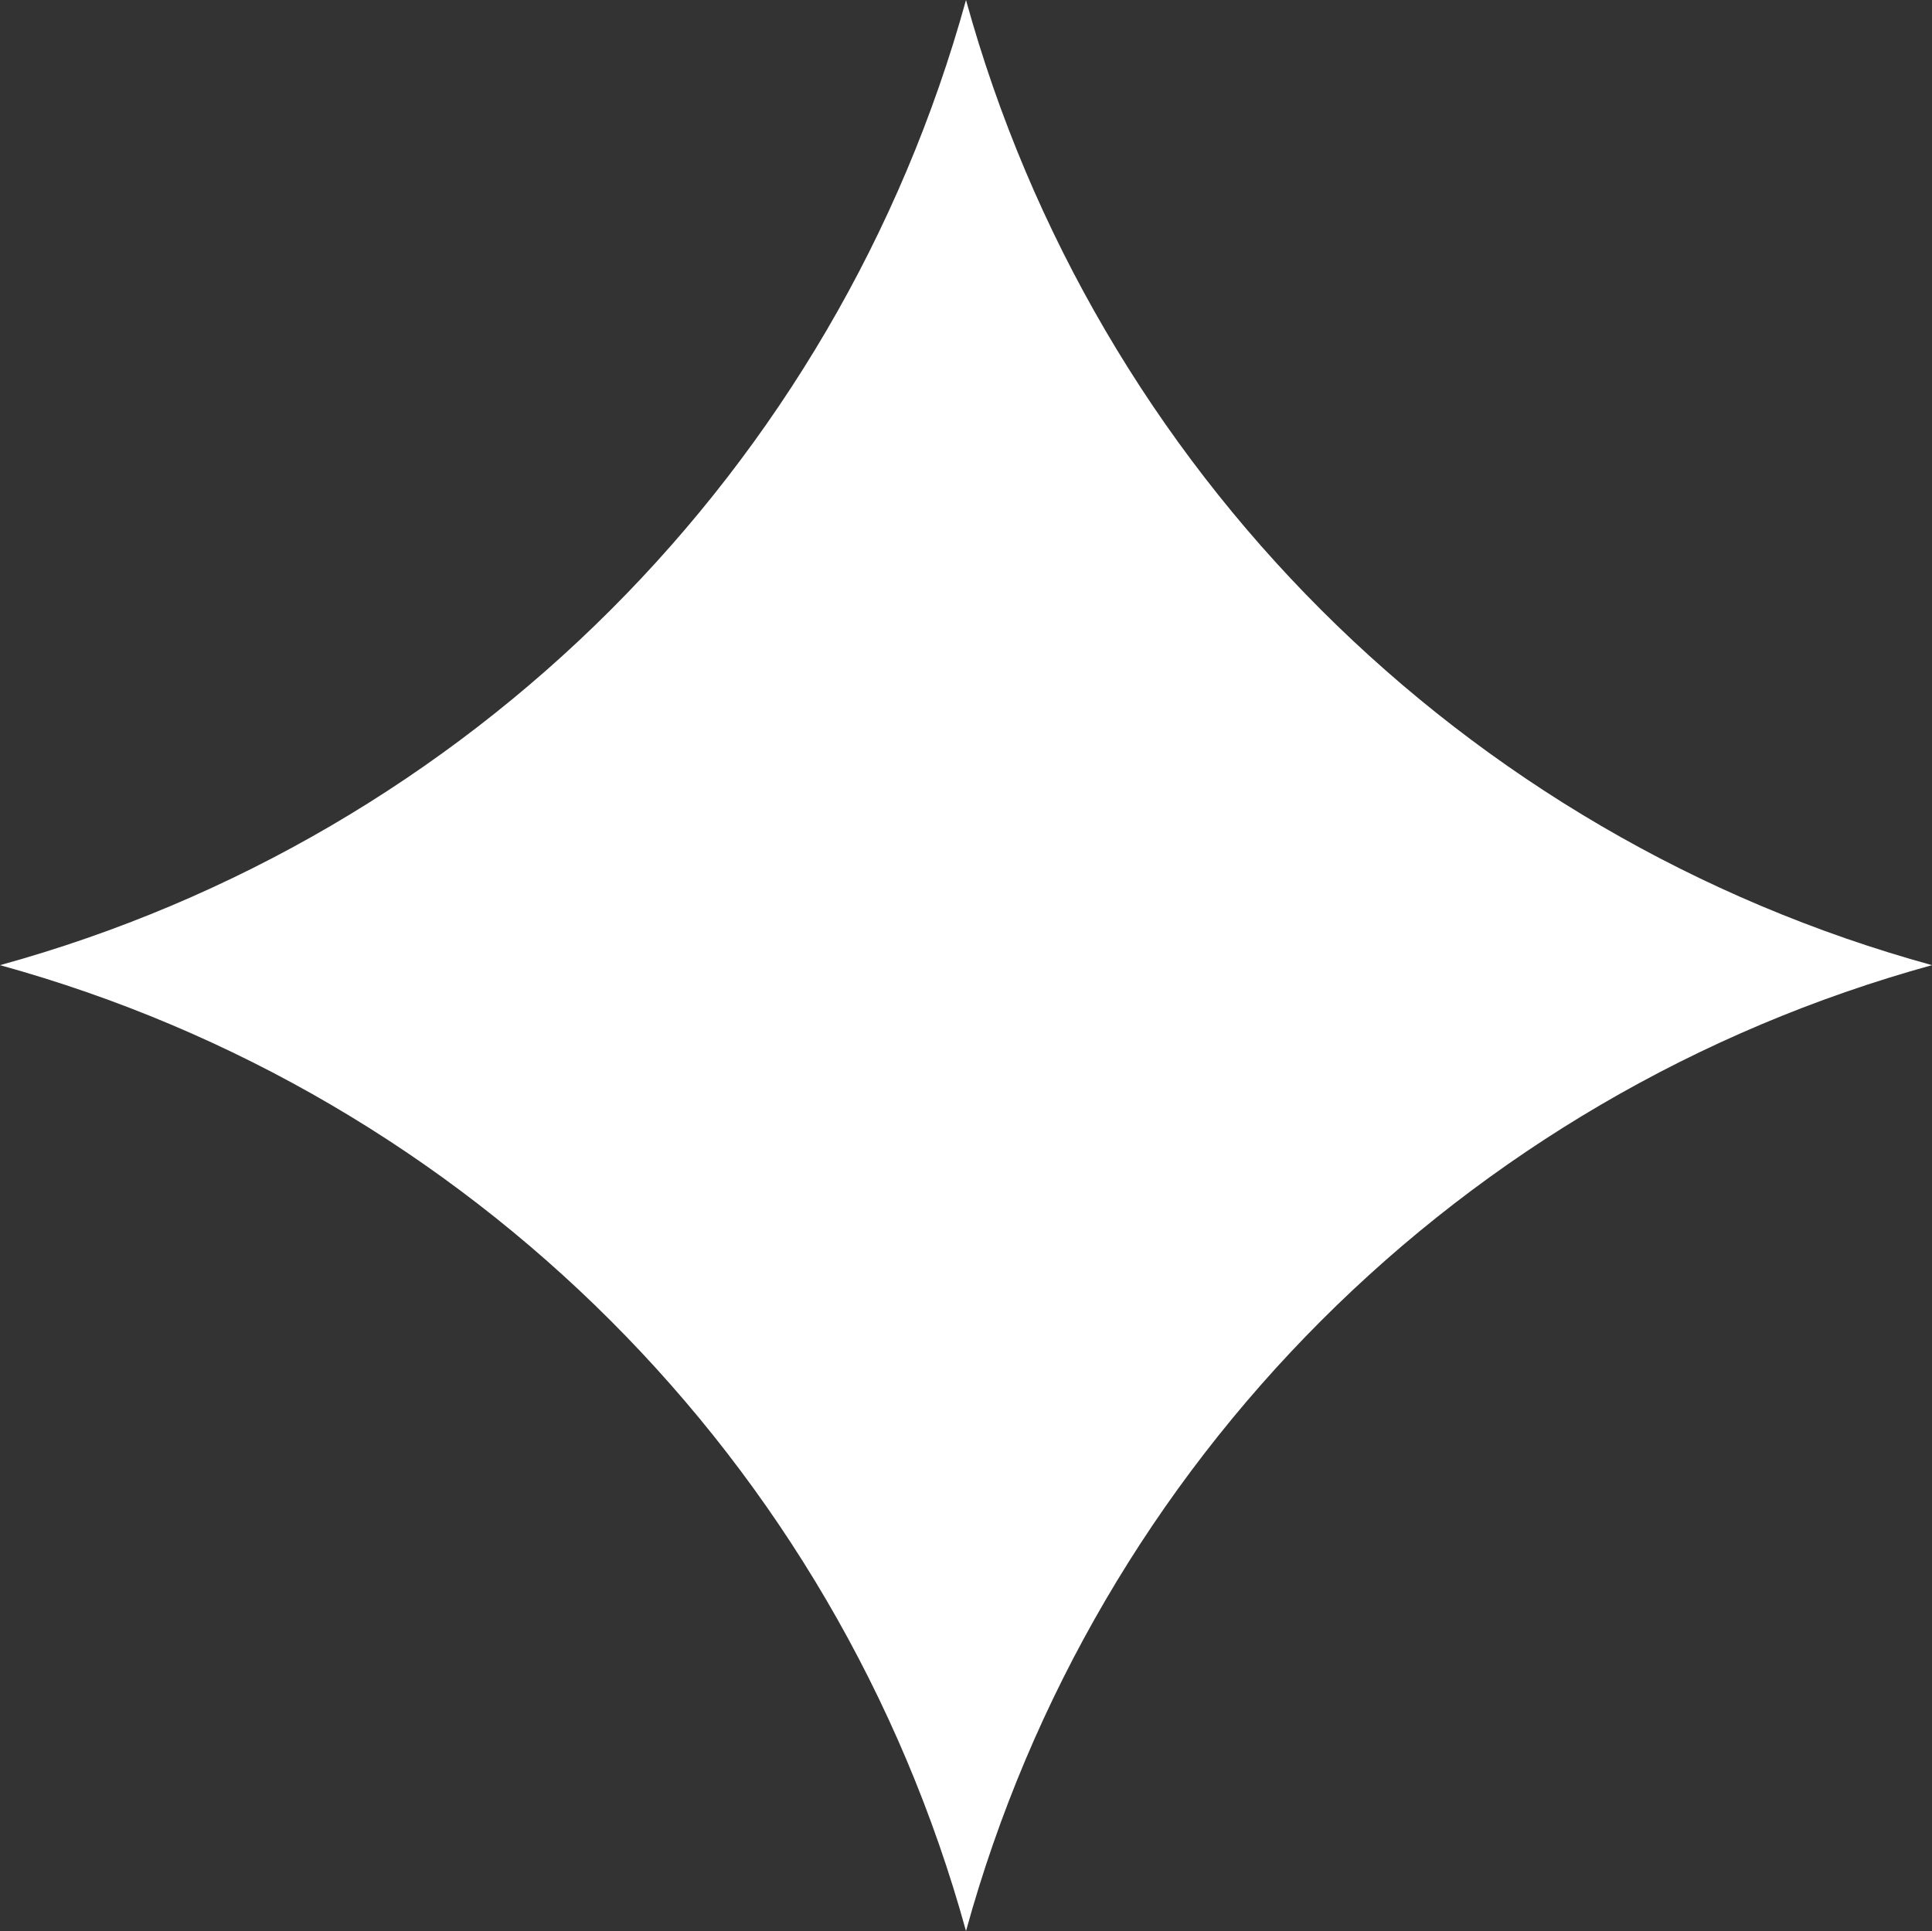 <?xml version="1.0" encoding="UTF-8" standalone="no"?><svg xmlns="http://www.w3.org/2000/svg" xmlns:xlink="http://www.w3.org/1999/xlink" data-name="Layer 1" fill="#000000" height="291.23" viewBox="0 0 291.34 291.23" width="291.34"><rect x="0" y="0" width="291.34" height="291.23" fill="#333333" stroke="none"/><path d="m145.67,0h0C126.13,70.78,70.8,126.07,0,145.56h0c70.82,19.53,126.15,74.86,145.67,145.67h0c19.51-70.83,74.84-126.17,145.67-145.67h0C220.53,126.09,165.19,70.8,145.67,0Z" fill="#ffffff"/></svg>